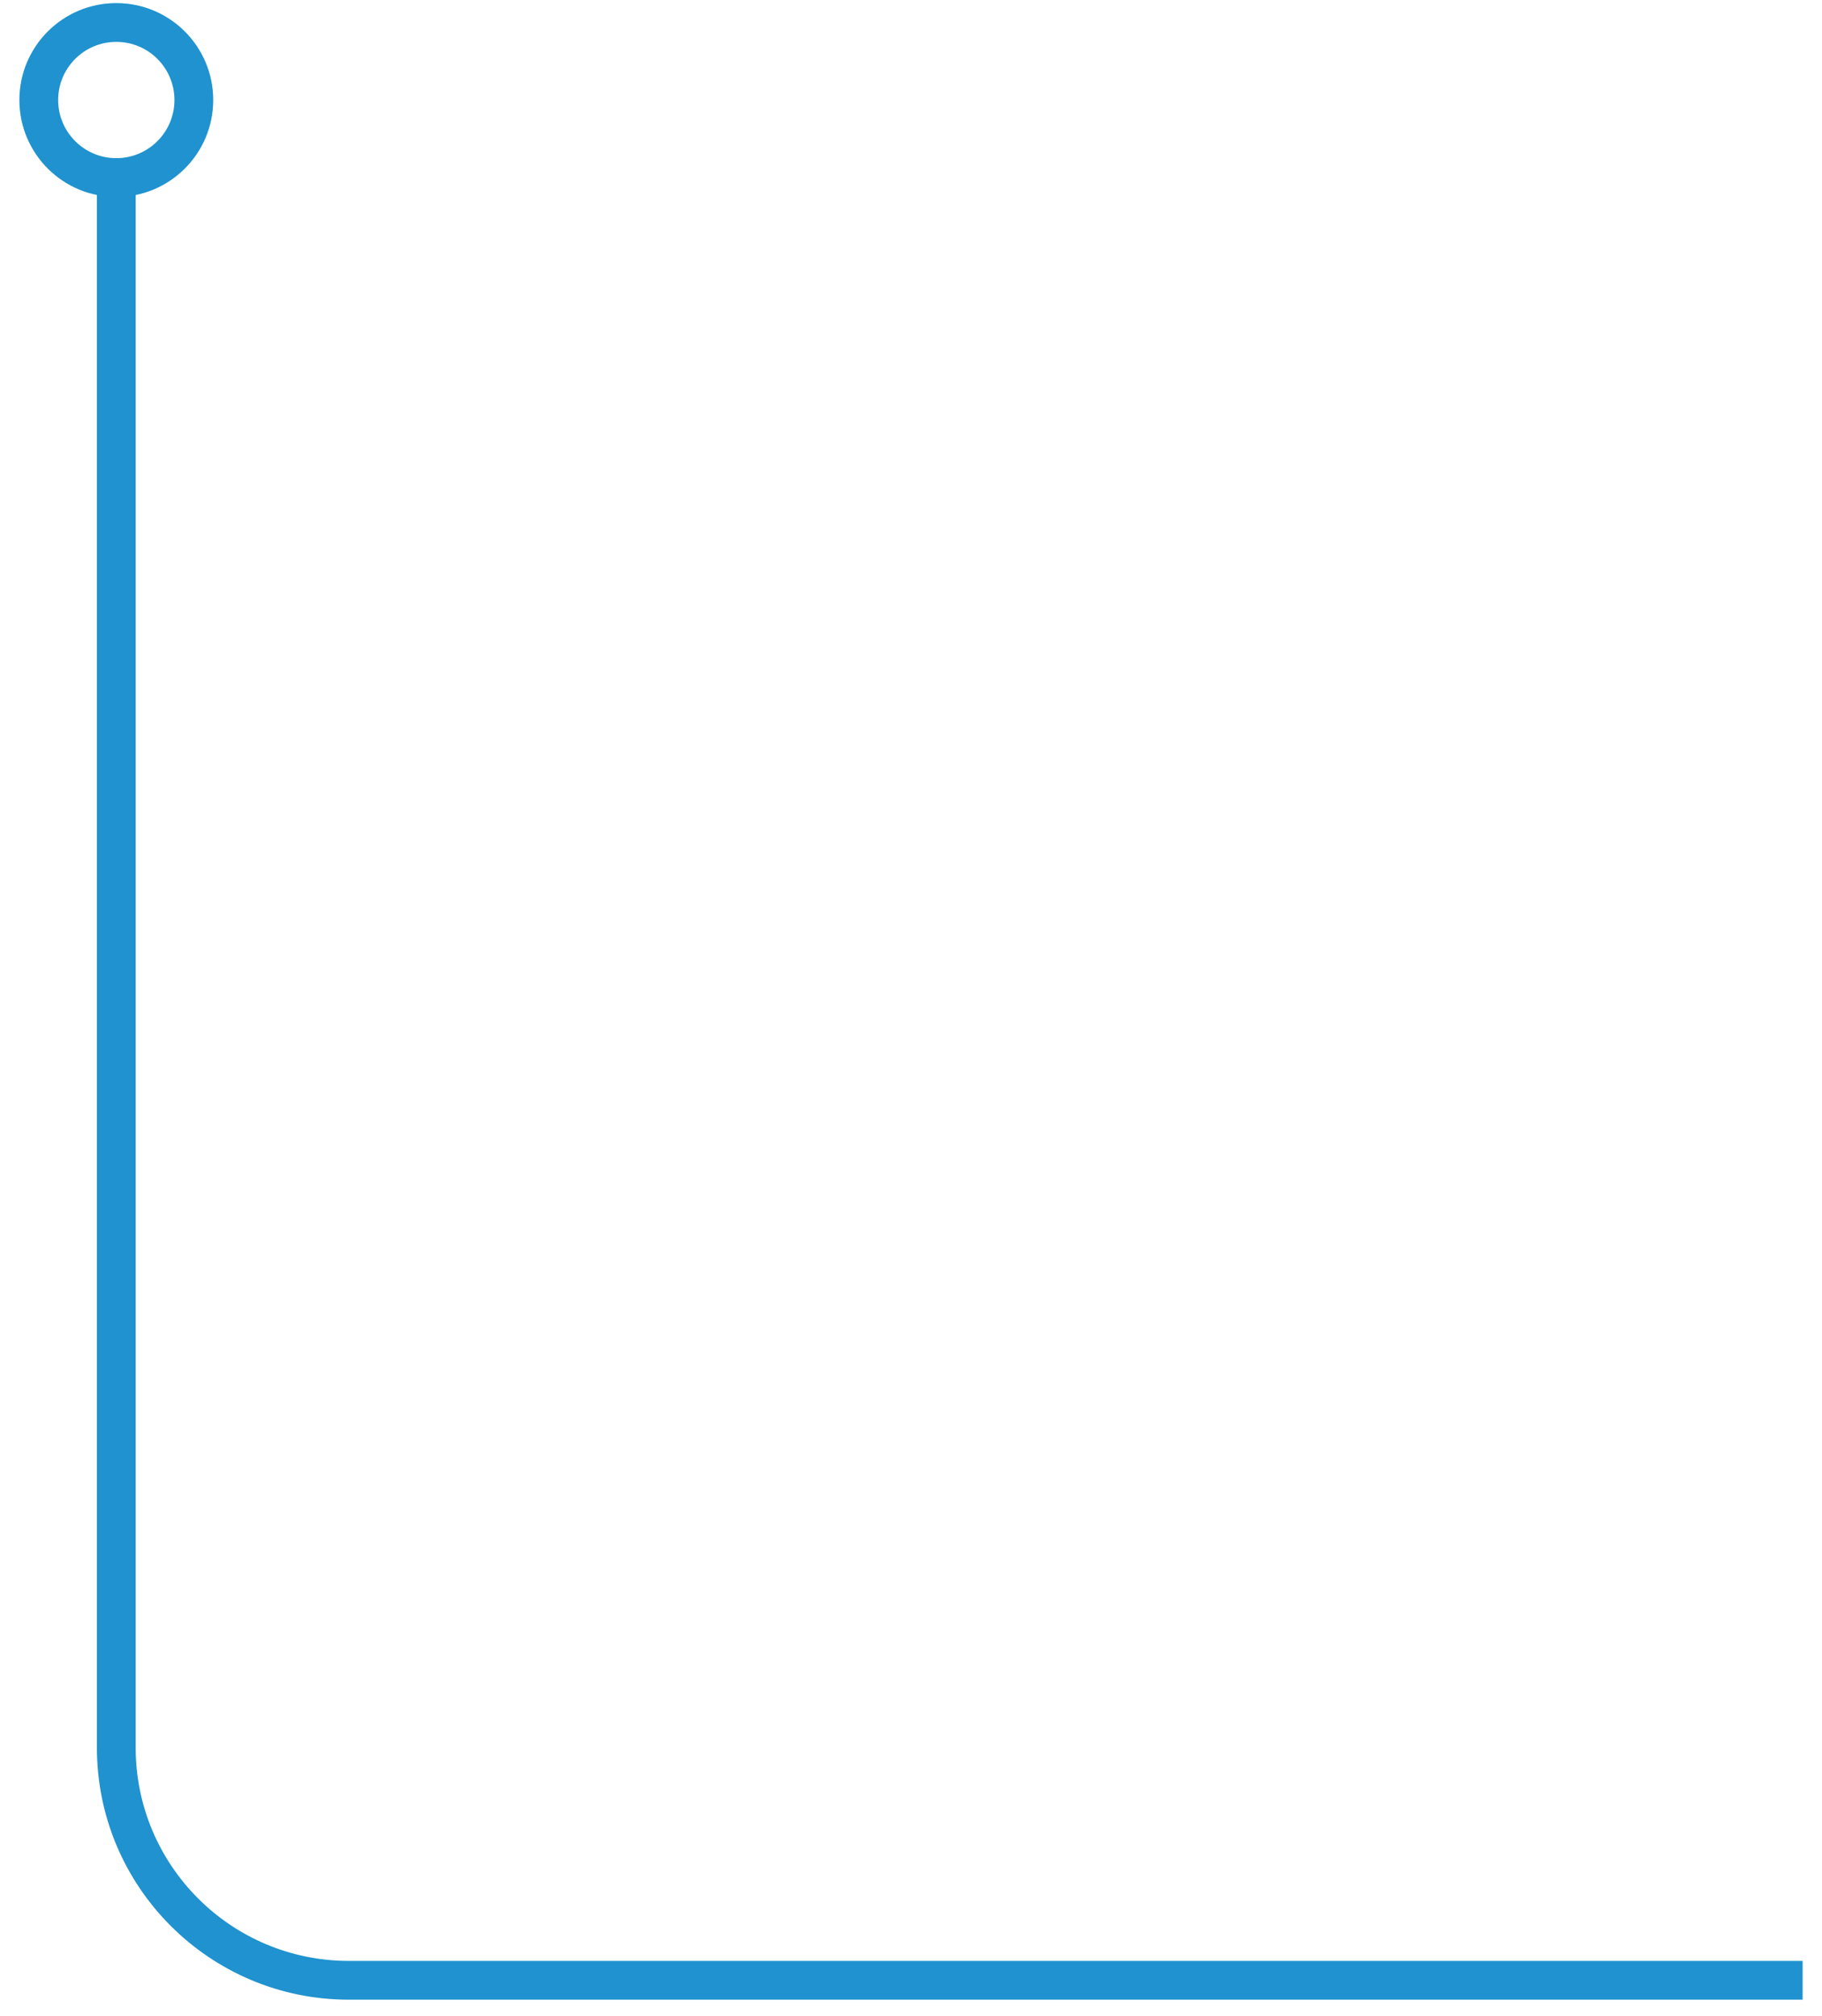 <?xml version="1.0" encoding="UTF-8"?> <svg xmlns="http://www.w3.org/2000/svg" width="47" height="52" viewBox="0 0 47 52" fill="none"> <path d="M3 45.08L2.5 45.08L3 45.08ZM46.5 50.58L9 50.58L9 51.58L46.5 51.58L46.5 50.58ZM3.5 45.08L3.5 4.58L2.5 4.58L2.5 45.08L3.5 45.08ZM3 1.08C3.828 1.08 4.5 1.752 4.5 2.58L5.5 2.58C5.5 1.199 4.381 0.08 3 0.08L3 1.08ZM1.5 2.58C1.5 1.752 2.172 1.08 3 1.08L3 0.08C1.619 0.08 0.5 1.199 0.5 2.58L1.5 2.58ZM3 4.08C2.172 4.08 1.5 3.408 1.5 2.58L0.5 2.58C0.5 3.961 1.619 5.08 3 5.08L3 4.08ZM4.5 2.58C4.5 3.408 3.828 4.08 3 4.08L3 5.08C4.381 5.08 5.5 3.961 5.5 2.58L4.5 2.58ZM9 50.58C5.962 50.58 3.5 48.118 3.5 45.08L2.5 45.08C2.5 48.67 5.41 51.58 9 51.58L9 50.58Z" fill="#1F92CF"></path> </svg> 